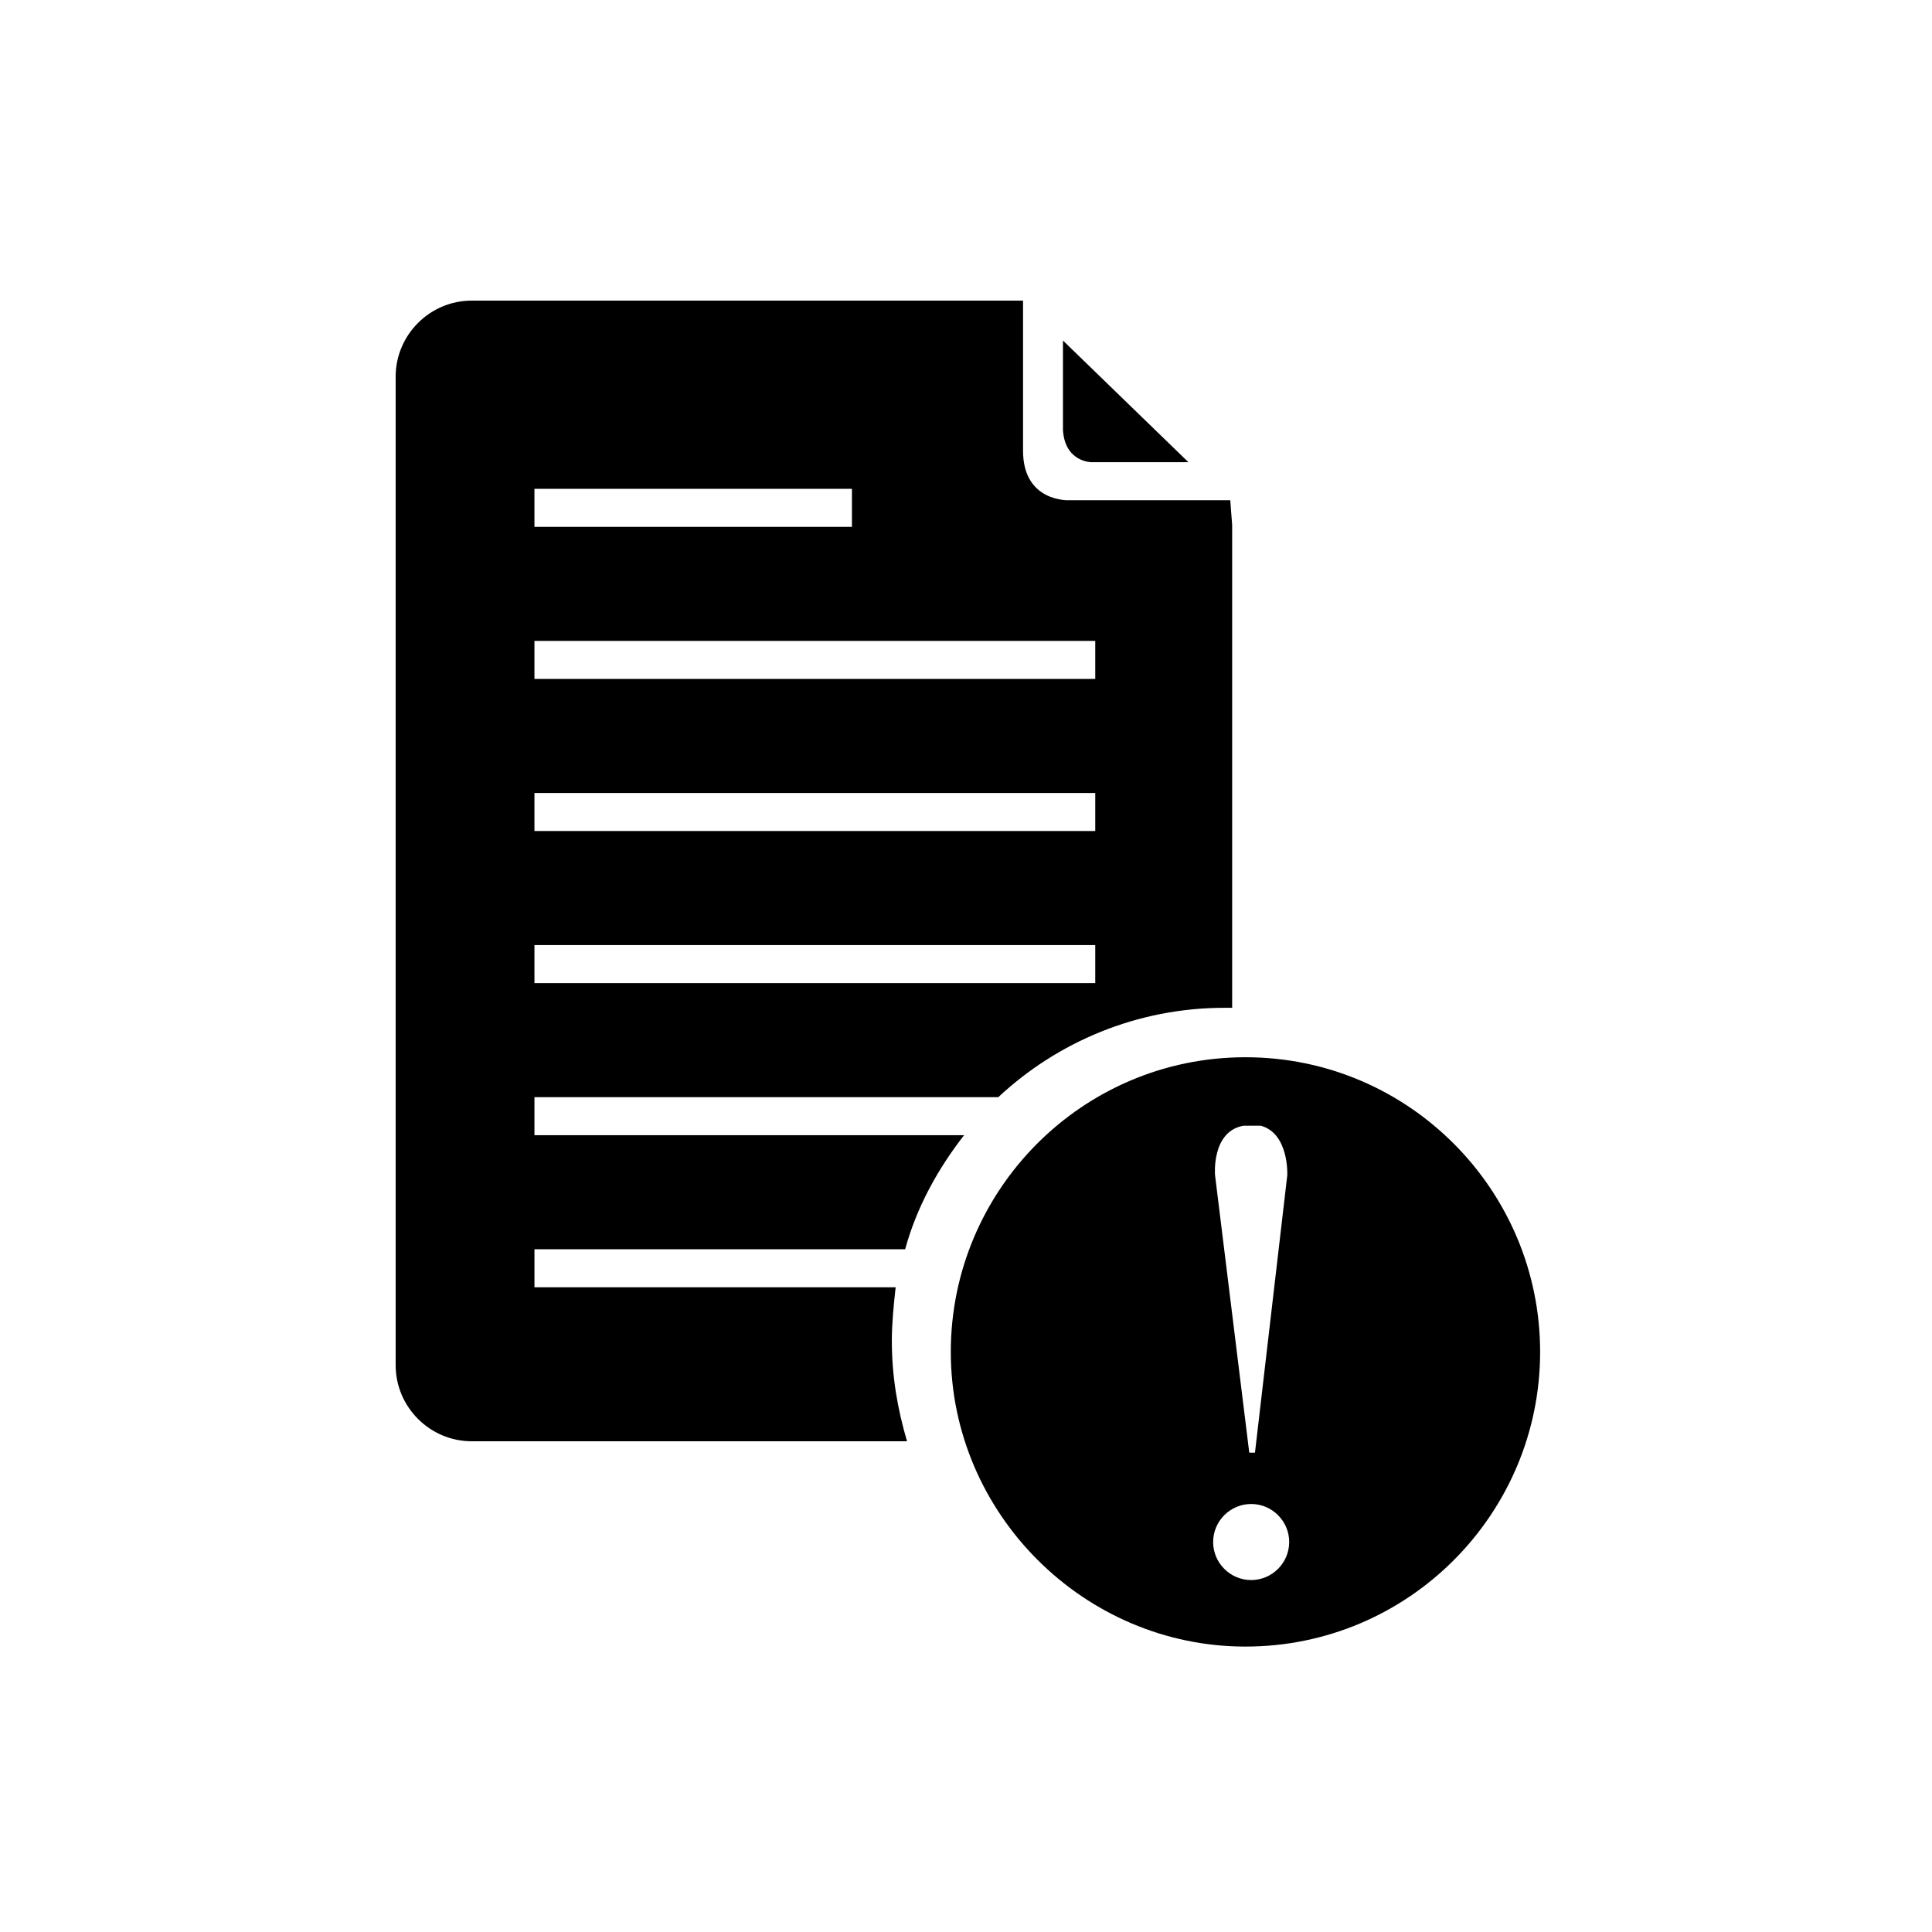 <?xml version="1.0" encoding="UTF-8"?>
<!-- Uploaded to: SVG Find, www.svgrepo.com, Generator: SVG Find Mixer Tools -->
<svg fill="#000000" width="800px" height="800px" version="1.1" viewBox="144 144 512 512" xmlns="http://www.w3.org/2000/svg">
 <g>
  <path d="m433.25 266.49h25.695l-33.25-32.242v23.68c0.5 8.562 7.555 8.562 7.555 8.562z"/>
  <path d="m381.36 485.14h-95.723v-10.078h98.242c3.023-11.082 8.566-21.16 15.617-30.23l-113.86 0.004v-10.078h122.93c15.617-14.609 36.777-23.68 59.953-23.68h2.016v-127.96l-0.504-6.551h-42.824s-12.09 0.504-12.09-13.098v-39.801h-146.11c-11.082 0-20.152 9.07-20.152 20.152v261.98c0 11.082 9.07 20.152 20.152 20.152h115.37c-2.519-8.566-4.031-17.129-4.031-26.703 0.004-4.531 0.508-9.57 1.012-14.105zm-95.727-211.6h84.137v10.078l-84.137-0.004zm0 40.305h148.62v10.078l-148.62-0.004zm0 40.305h148.62v10.078l-148.62-0.004zm0 40.305h148.62v10.078l-148.62-0.004z"/>
  <path d="m474.06 424.18c-43.328 0-78.09 35.266-78.09 78.09s35.266 78.09 78.09 78.09c43.328 0 78.09-35.266 78.09-78.09 0-42.82-34.762-78.09-78.09-78.09zm-0.504 18.141h2.519 1.008 1.008c7.559 2.016 7.055 13.098 7.055 13.098l-8.566 73.555h-1.512l-9.07-73.555s-1.008-11.59 7.559-13.098zm2.016 120.41c-5.543 0-10.078-4.535-10.078-10.078 0-5.543 4.535-10.078 10.078-10.078 5.543 0 10.078 4.535 10.078 10.078-0.004 5.543-4.535 10.078-10.078 10.078z"/>
 </g>
</svg>